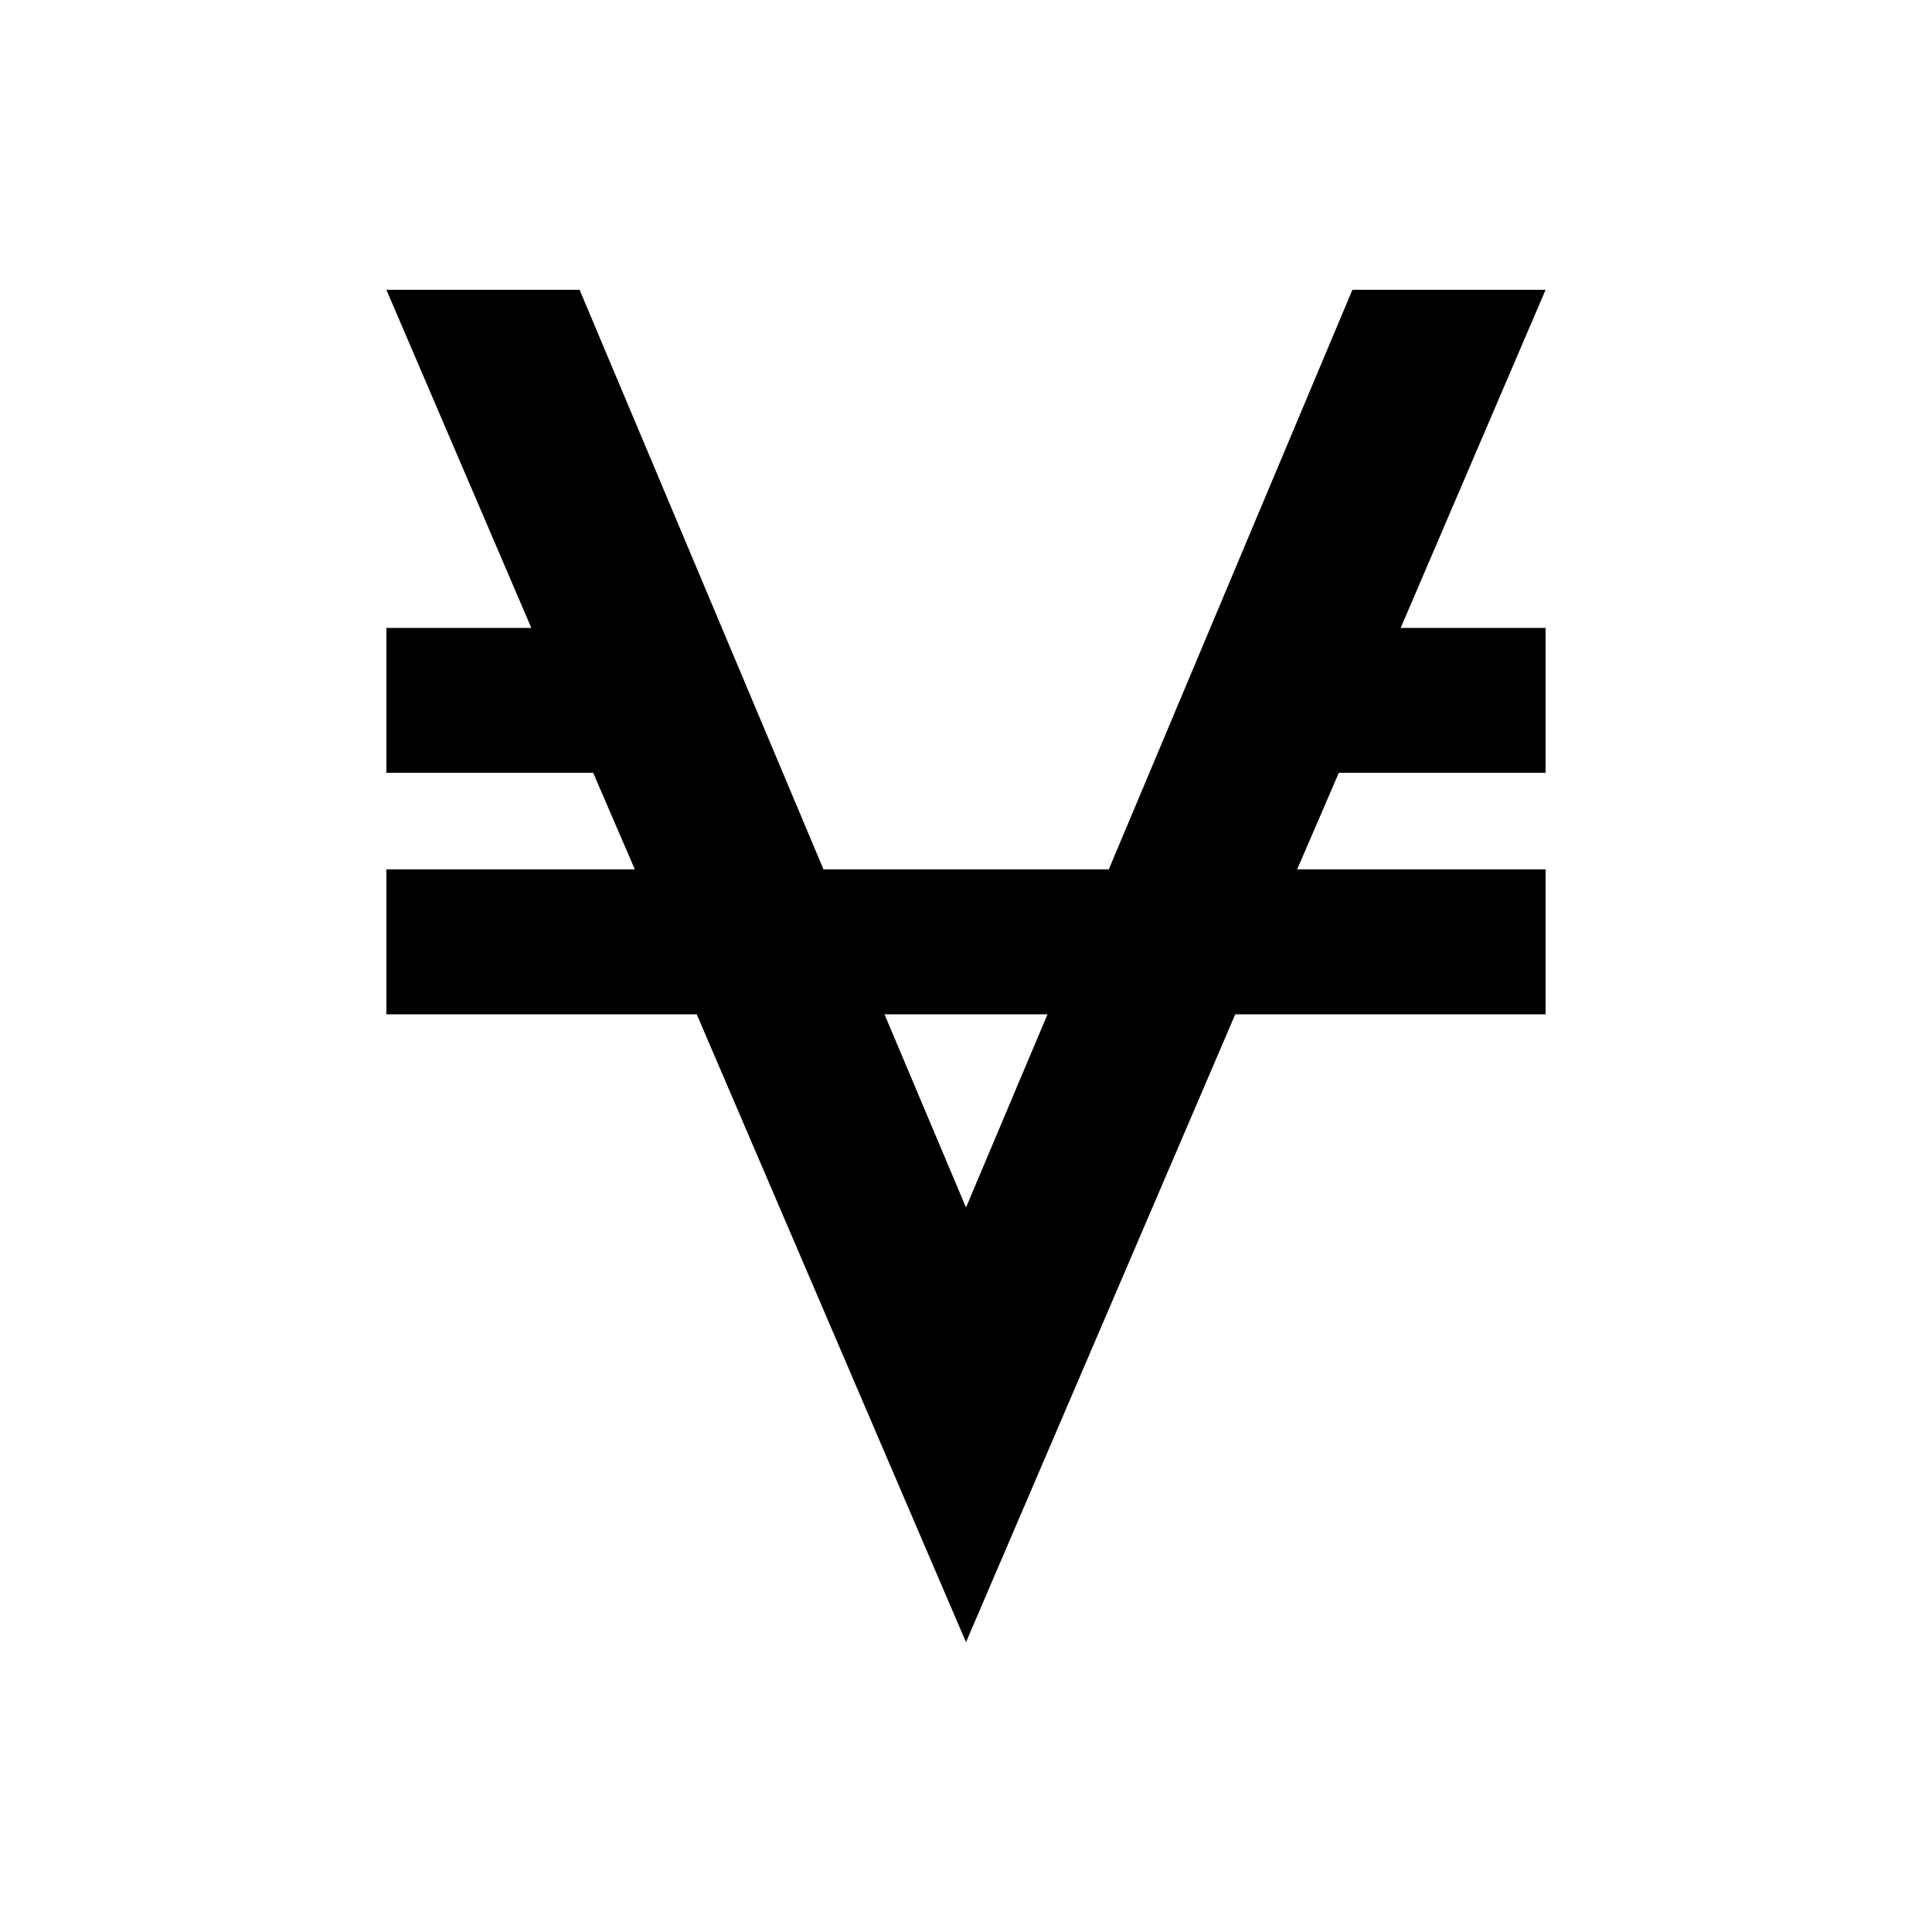 <svg xmlns="http://www.w3.org/2000/svg" viewBox="0 0 640 640"><!--! Font Awesome Pro 7.1.0 by @fontawesome - https://fontawesome.com License - https://fontawesome.com/license (Commercial License) Copyright 2025 Fonticons, Inc. --><path fill="currentColor" d="M512 96L448 96L367.3 288L272.8 288L192 96L128 96L176 208L128 208L128 256L196.5 256L210.3 288L128 288L128 336L230.8 336L320 544L409.2 336L512 336L512 288L429.7 288L443.5 256L512 256L512 208L464 208L512 96zM320 400L293 336L347 336L320 400z"/></svg>